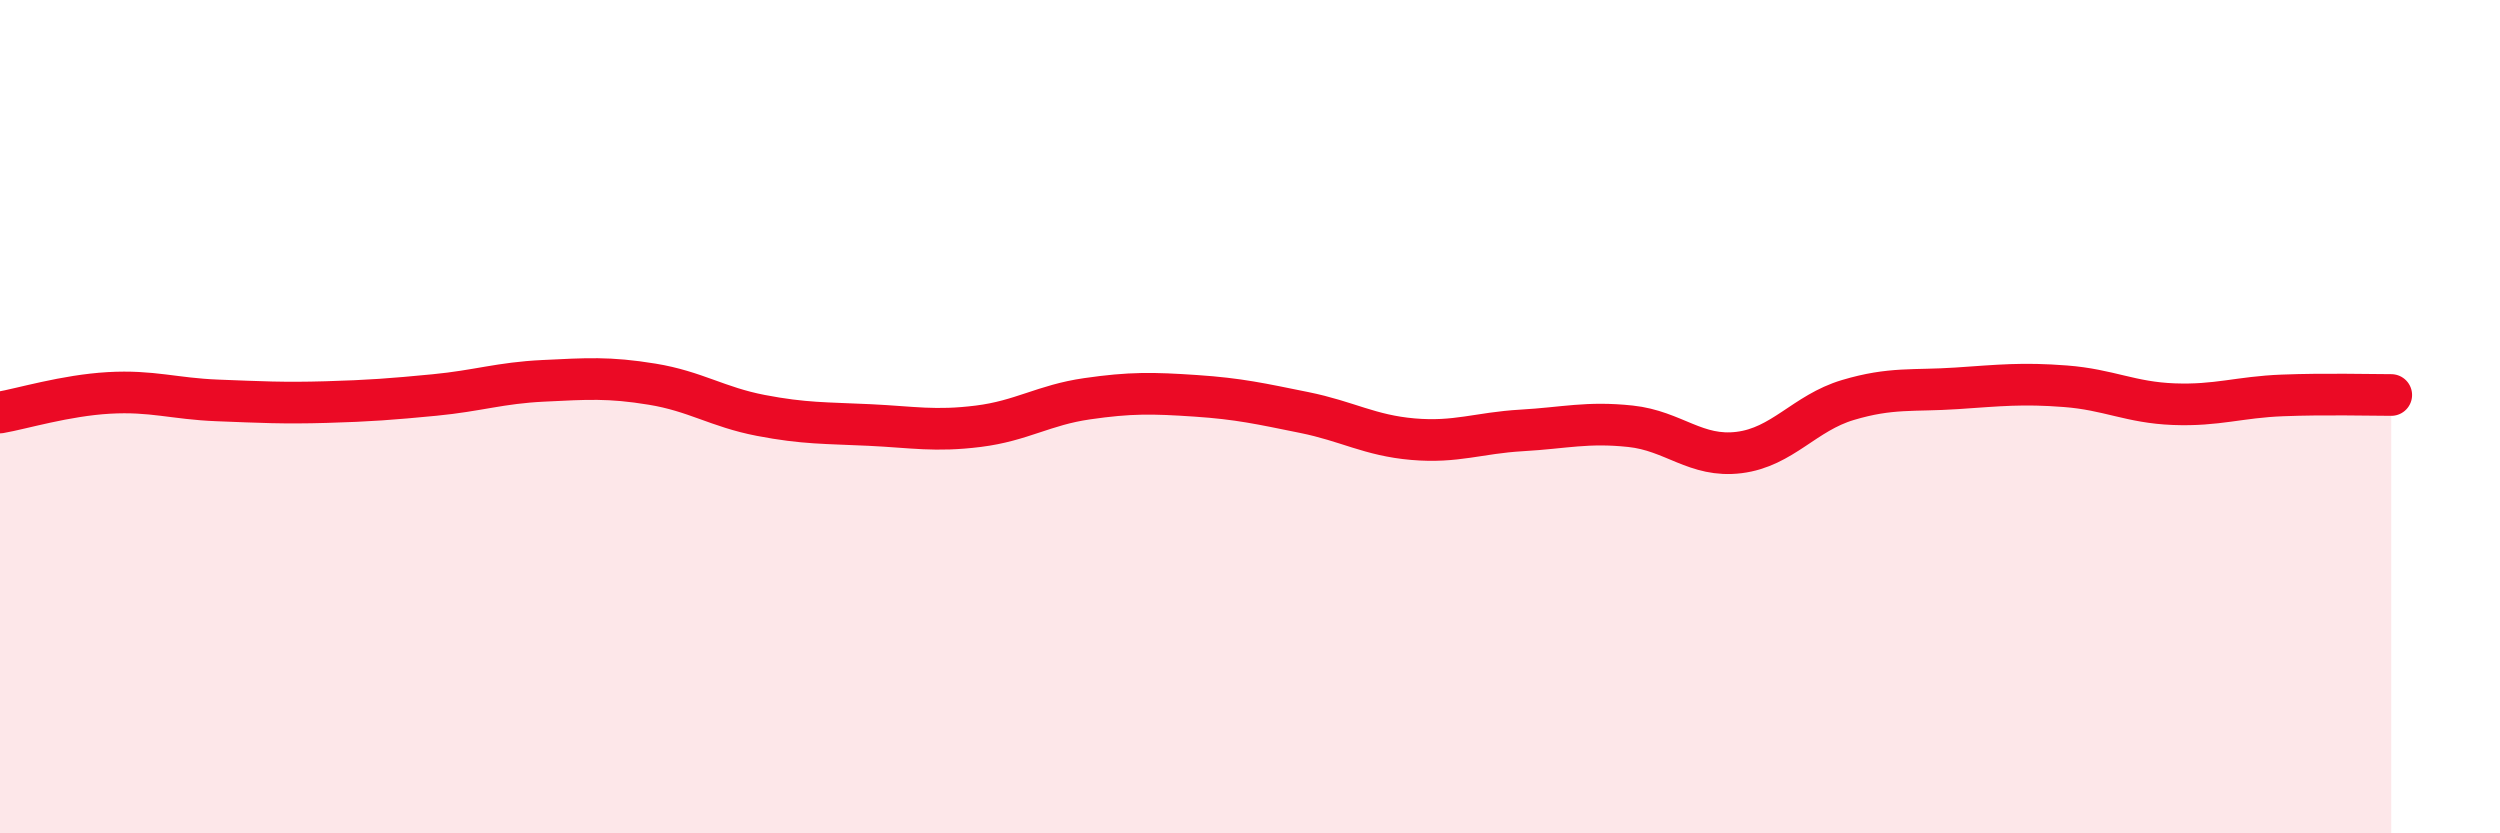 
    <svg width="60" height="20" viewBox="0 0 60 20" xmlns="http://www.w3.org/2000/svg">
      <path
        d="M 0,9.9 C 0.52,9.81 1.57,9.49 2.61,9.43 C 3.65,9.37 4.18,9.57 5.22,9.61 C 6.26,9.65 6.79,9.68 7.83,9.65 C 8.87,9.62 9.39,9.58 10.43,9.48 C 11.47,9.38 12,9.19 13.04,9.14 C 14.08,9.09 14.61,9.05 15.65,9.22 C 16.69,9.39 17.22,9.77 18.26,9.97 C 19.3,10.17 19.83,10.15 20.87,10.2 C 21.91,10.25 22.44,10.36 23.48,10.23 C 24.52,10.1 25.05,9.72 26.09,9.57 C 27.13,9.42 27.66,9.43 28.7,9.5 C 29.74,9.57 30.26,9.69 31.3,9.9 C 32.34,10.11 32.87,10.45 33.91,10.54 C 34.95,10.63 35.48,10.39 36.52,10.33 C 37.56,10.27 38.09,10.12 39.13,10.23 C 40.17,10.34 40.7,10.99 41.74,10.86 C 42.78,10.73 43.31,9.91 44.35,9.6 C 45.39,9.29 45.92,9.39 46.96,9.32 C 48,9.25 48.53,9.19 49.57,9.27 C 50.61,9.35 51.13,9.66 52.17,9.7 C 53.21,9.74 53.74,9.53 54.78,9.49 C 55.82,9.45 56.87,9.48 57.39,9.48L57.39 20L0 20Z"
        fill="#EB0A25"
        opacity="0.1"
        stroke-linecap="round"
        stroke-linejoin="round"
      />
      <path
        d="M 0,9.9 C 0.52,9.81 1.57,9.49 2.61,9.43 C 3.65,9.37 4.18,9.57 5.22,9.61 C 6.26,9.65 6.79,9.68 7.83,9.65 C 8.87,9.62 9.39,9.58 10.43,9.48 C 11.47,9.38 12,9.19 13.04,9.14 C 14.08,9.09 14.61,9.05 15.65,9.22 C 16.69,9.39 17.22,9.77 18.26,9.97 C 19.3,10.17 19.83,10.15 20.87,10.2 C 21.91,10.25 22.44,10.36 23.48,10.23 C 24.52,10.1 25.05,9.72 26.09,9.57 C 27.13,9.42 27.66,9.43 28.7,9.5 C 29.74,9.57 30.26,9.69 31.3,9.9 C 32.34,10.11 32.87,10.45 33.91,10.54 C 34.95,10.63 35.48,10.39 36.52,10.33 C 37.56,10.27 38.09,10.12 39.13,10.23 C 40.17,10.34 40.7,10.99 41.74,10.86 C 42.78,10.73 43.31,9.91 44.35,9.6 C 45.39,9.29 45.92,9.39 46.96,9.32 C 48,9.25 48.53,9.19 49.57,9.27 C 50.61,9.35 51.13,9.66 52.17,9.7 C 53.21,9.74 53.74,9.53 54.78,9.49 C 55.82,9.45 56.87,9.48 57.39,9.48"
        stroke="#EB0A25"
        stroke-width="1"
        fill="none"
        stroke-linecap="round"
        stroke-linejoin="round"
      />
    </svg>
  